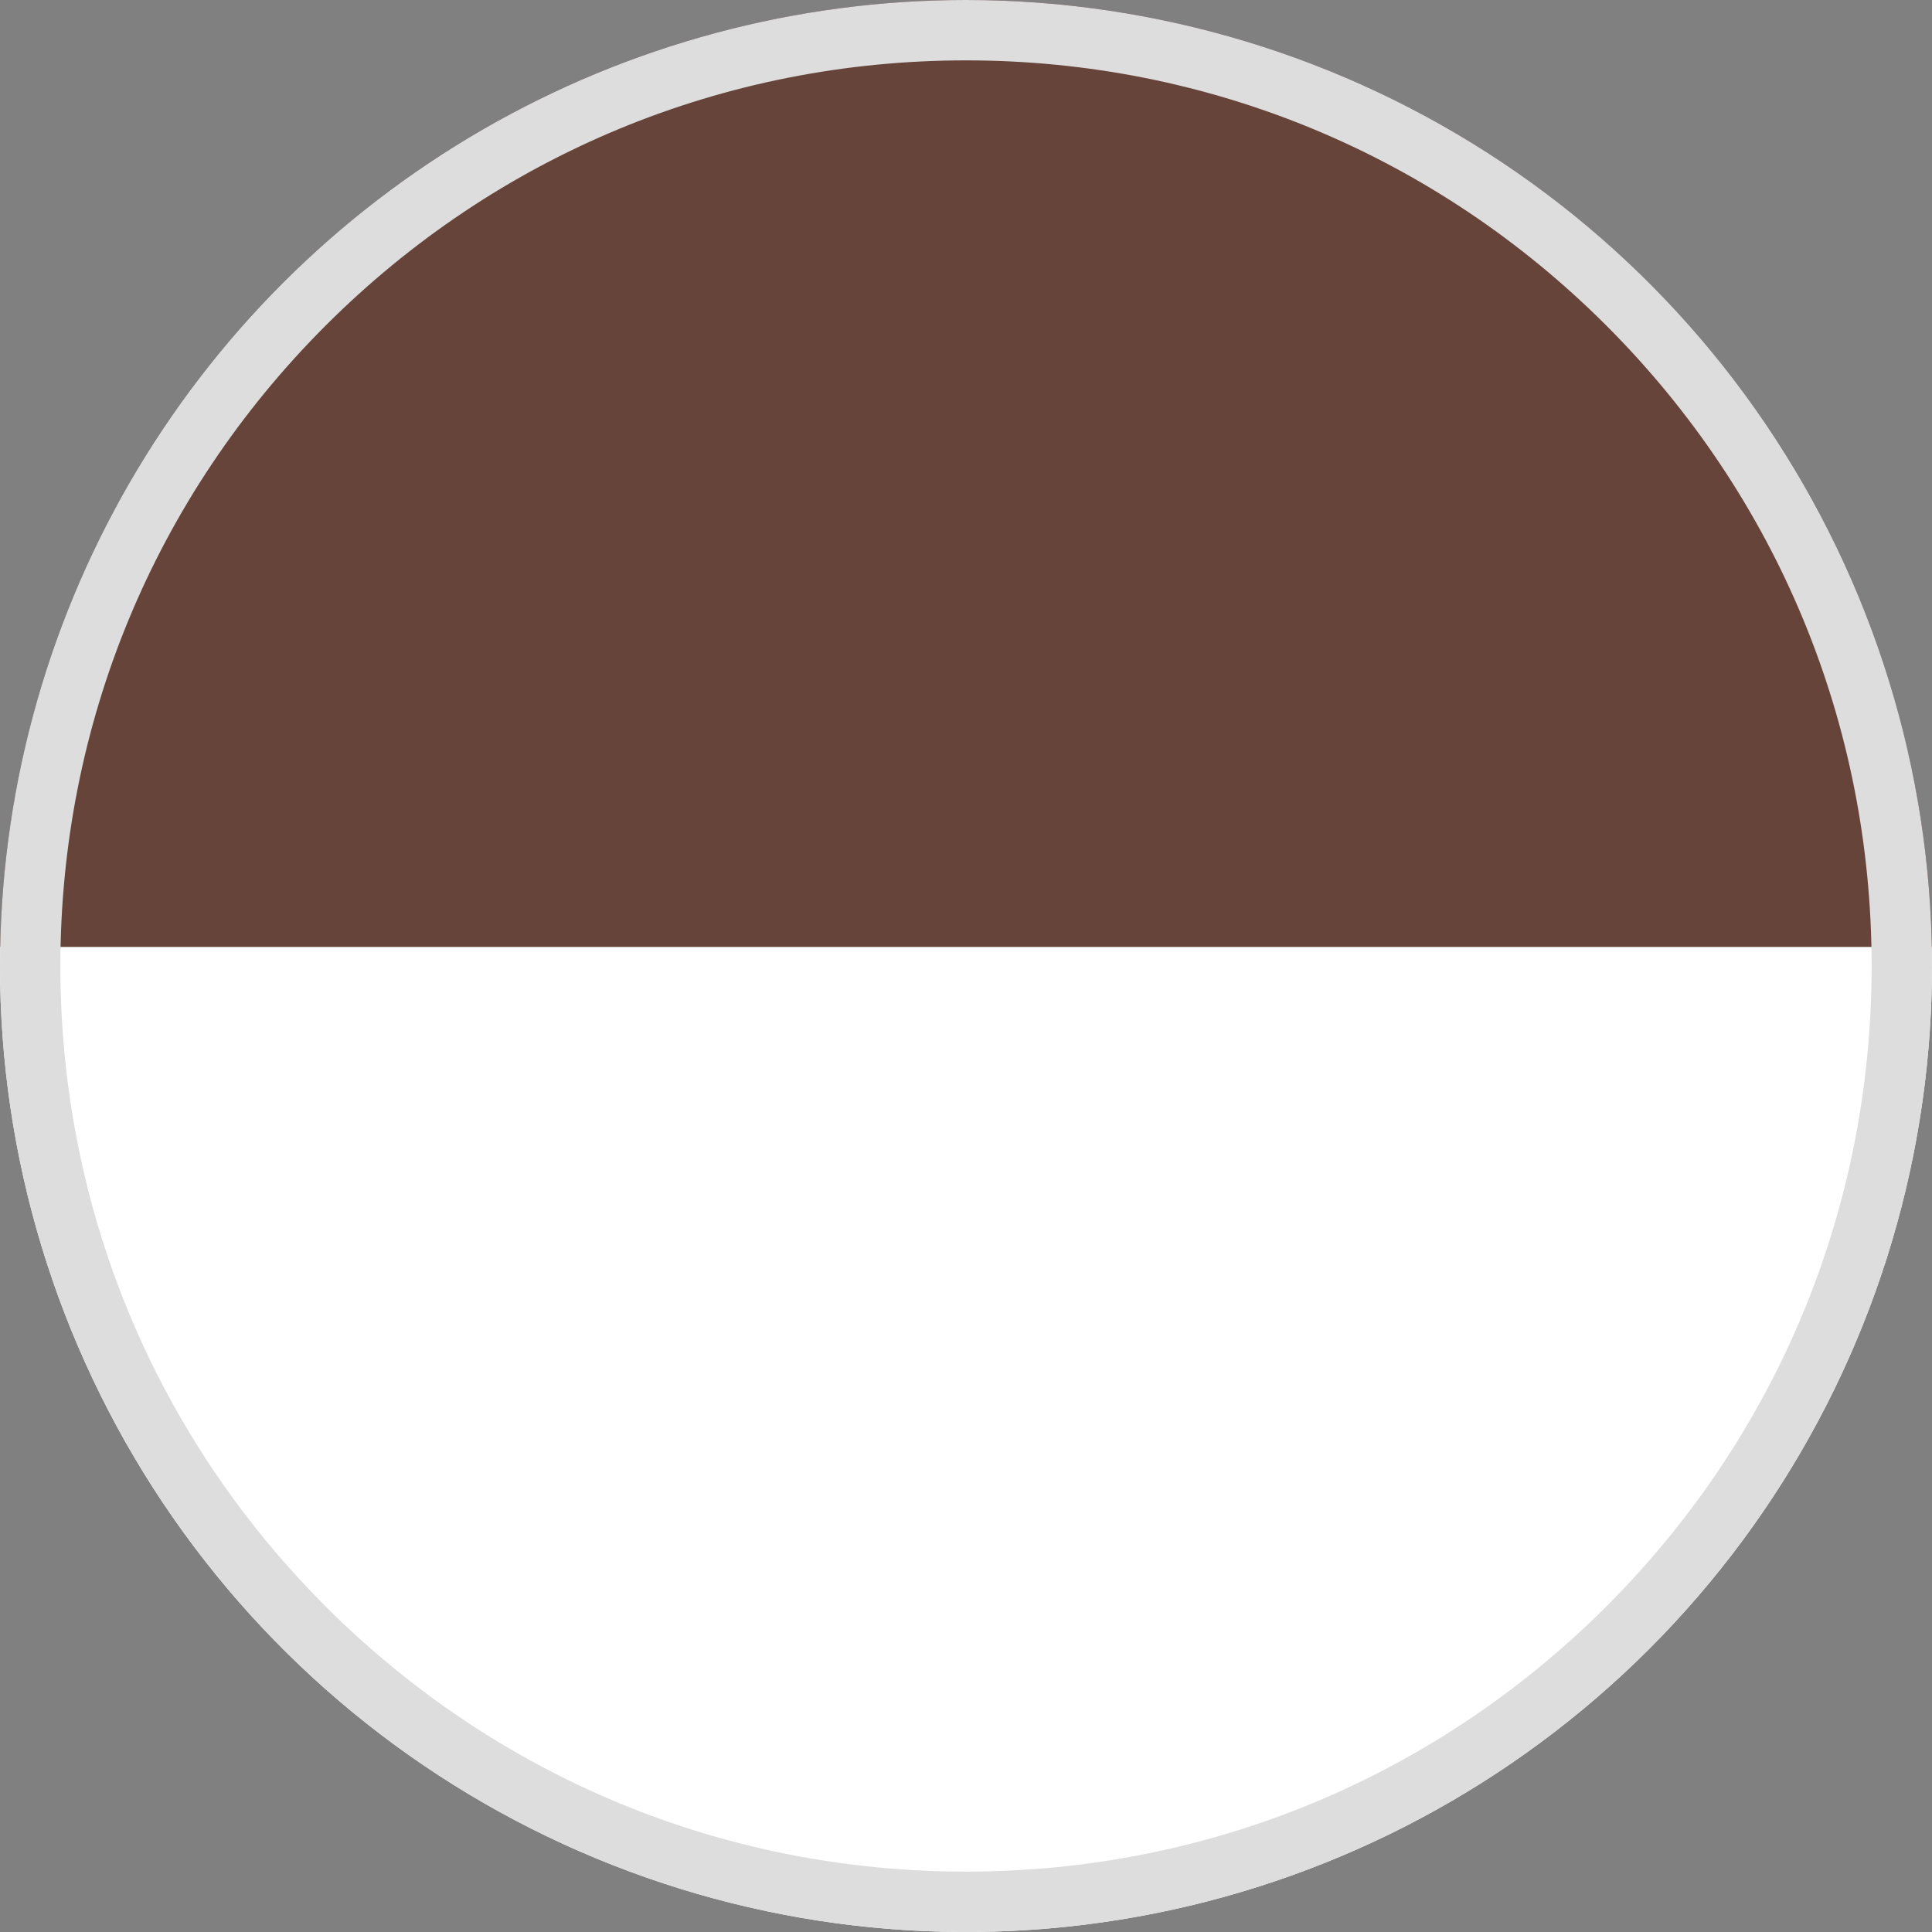 <svg height="32" viewBox="0 0 32 32" width="32" xmlns="http://www.w3.org/2000/svg" xmlns:xlink="http://www.w3.org/1999/xlink"><rect x="0" y="0" width="32" height="32" fill="#808080" stroke="none"/><clipPath id="a"><path d="m16 0a16 16 0 1 1 -16 16 16 16 0 0 1 16-16z" transform="translate(.329 -.447)"/></clipPath><g clip-path="url(#a)" transform="translate(-.329 .447)"><path d="m0 0h26.353v52.706h-26.353z" fill="#67443a" transform="matrix(0 1 -1 0 42.055 -11.115)"/><path d="m0 0h26.353v52.706h-26.353z" fill="#fff" transform="matrix(0 1 -1 0 42.055 15.238)"/><g fill="none" transform="translate(.329 -.447)"><path d="m16 0a16 16 0 1 1 -16 16 16 16 0 0 1 16-16z"/><path d="m16 1c-4.007 0-7.773 1.56-10.607 4.393-2.833 2.833-4.393 6.6-4.393 10.607 0 4.007 1.56 7.773 4.393 10.607 2.833 2.833 6.6 4.393 10.607 4.393 4.007 0 7.773-1.56 10.607-4.393 2.833-2.833 4.393-6.6 4.393-10.607 0-4.007-1.56-7.773-4.393-10.607-2.833-2.833-6.6-4.393-10.607-4.393m0-1c8.837 0 16 7.163 16 16s-7.163 16-16 16-16-7.163-16-16 7.163-16 16-16z" fill="#ddd"/></g></g></svg>